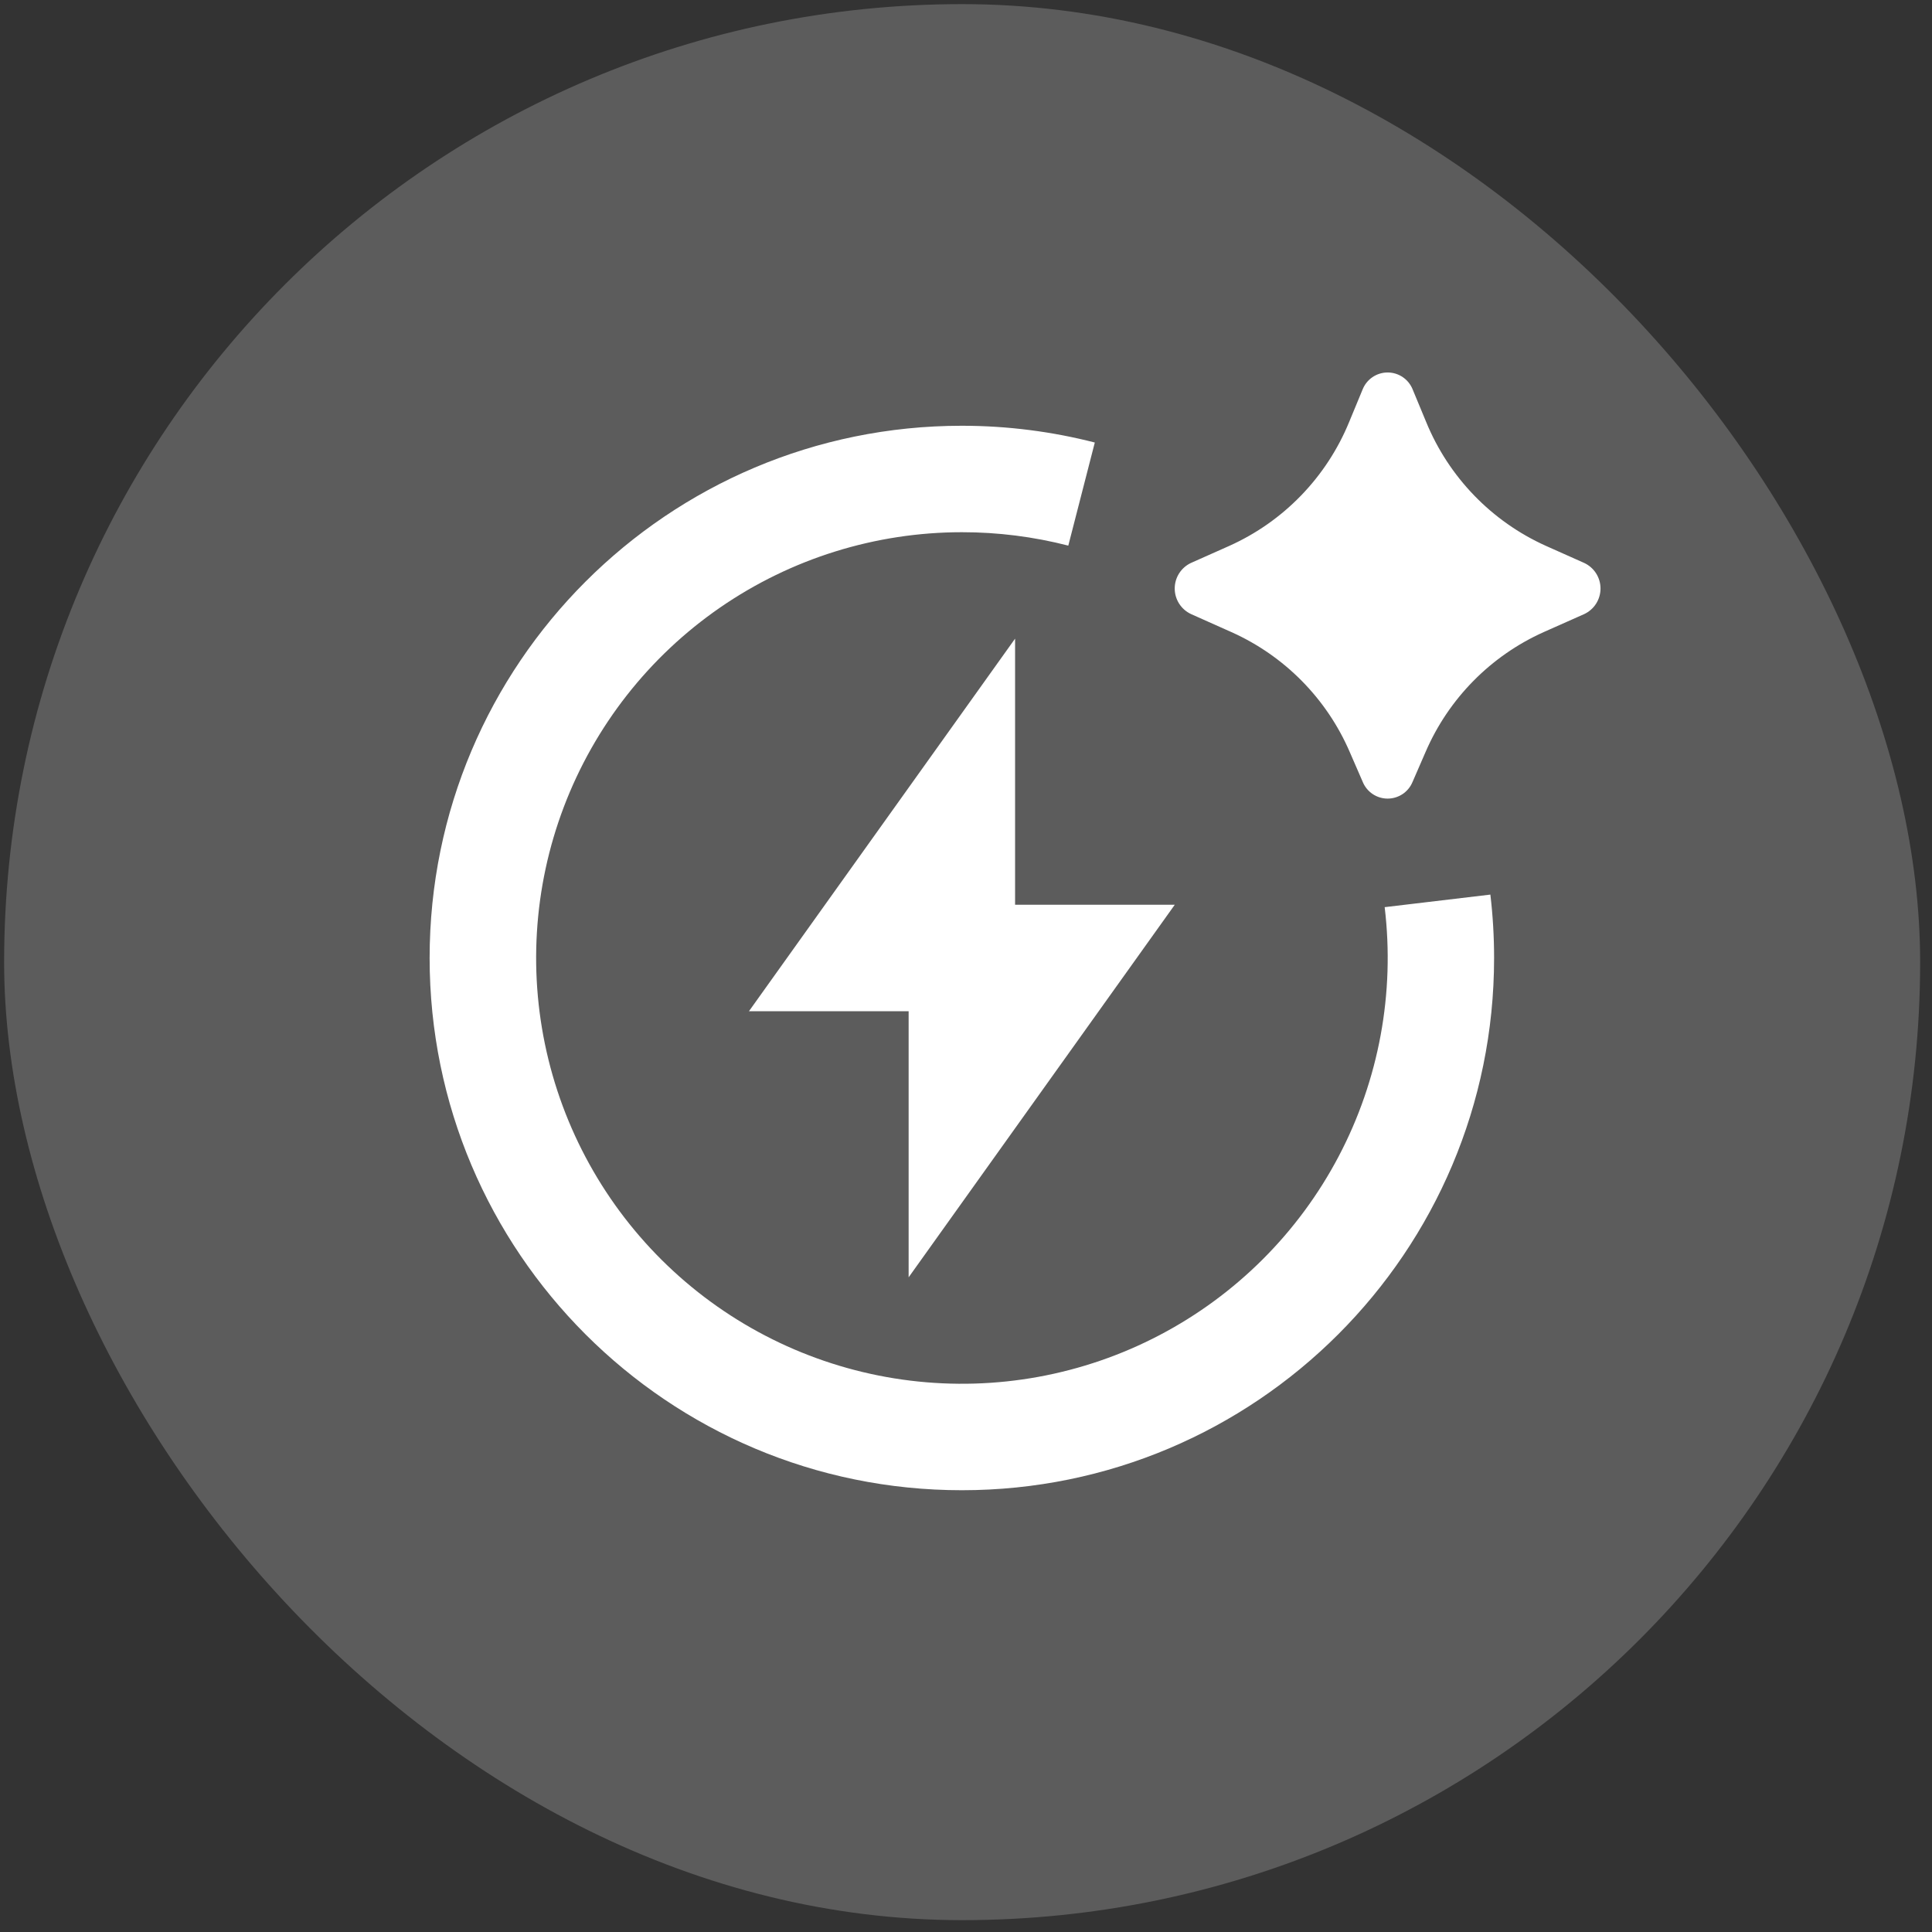 <svg width="121" height="121" viewBox="0 0 121 121" fill="none" xmlns="http://www.w3.org/2000/svg">
<rect x="0" y="0" width="121" height="121" fill="#333333" stroke="none"/>
<rect x="0.258" y="0.258" width="120" height="120" rx="60" fill="white" fill-opacity="0.2"/>
<g clip-path="url(#clip0_1449_29400)">
<path d="M89.284 47.092L88.464 48.978C88.336 49.286 88.12 49.548 87.843 49.733C87.566 49.917 87.24 50.016 86.907 50.016C86.574 50.016 86.249 49.917 85.972 49.733C85.695 49.548 85.479 49.286 85.351 48.978L84.531 47.092C83.089 43.754 80.448 41.078 77.131 39.592L74.601 38.462C74.294 38.321 74.034 38.094 73.851 37.81C73.669 37.525 73.572 37.195 73.572 36.857C73.572 36.519 73.669 36.188 73.851 35.904C74.034 35.619 74.294 35.393 74.601 35.252L76.991 34.188C80.392 32.66 83.077 29.885 84.494 26.435L85.337 24.398C85.461 24.083 85.677 23.812 85.957 23.621C86.237 23.43 86.568 23.328 86.907 23.328C87.246 23.328 87.577 23.43 87.857 23.621C88.137 23.812 88.353 24.083 88.477 24.398L89.321 26.432C90.736 29.882 93.42 32.658 96.821 34.188L99.214 35.255C99.52 35.397 99.779 35.623 99.961 35.907C100.142 36.191 100.239 36.521 100.239 36.858C100.239 37.196 100.142 37.526 99.961 37.81C99.779 38.094 99.52 38.32 99.214 38.462L96.68 39.588C93.363 41.076 90.724 43.754 89.284 47.092ZM60.241 33.332C54.831 33.333 49.549 34.979 45.096 38.052C40.644 41.125 37.232 45.48 35.312 50.538C33.393 55.596 33.058 61.118 34.351 66.371C35.644 71.624 38.504 76.36 42.551 79.95C46.599 83.539 51.642 85.813 57.012 86.468C62.383 87.124 67.825 86.131 72.617 83.621C77.41 81.111 81.325 77.203 83.844 72.415C86.363 67.627 87.366 62.186 86.721 56.815L93.341 56.028C93.496 57.333 93.574 58.656 93.574 59.998C93.574 78.408 78.651 93.332 60.241 93.332C41.831 93.332 26.907 78.408 26.907 59.998C26.907 41.588 41.831 26.665 60.241 26.665C63.111 26.665 65.904 27.032 68.567 27.715L66.907 34.172C64.729 33.612 62.489 33.33 60.241 33.332ZM63.574 56.665H73.574L56.907 79.998V63.332H46.907L63.574 39.998V56.665Z" fill="white"/>
</g>
<defs>
<clipPath id="clip0_1449_29400">
<rect width="80" height="80" fill="white" transform="translate(20.241 20)"/>
</clipPath>
</defs>
</svg>
